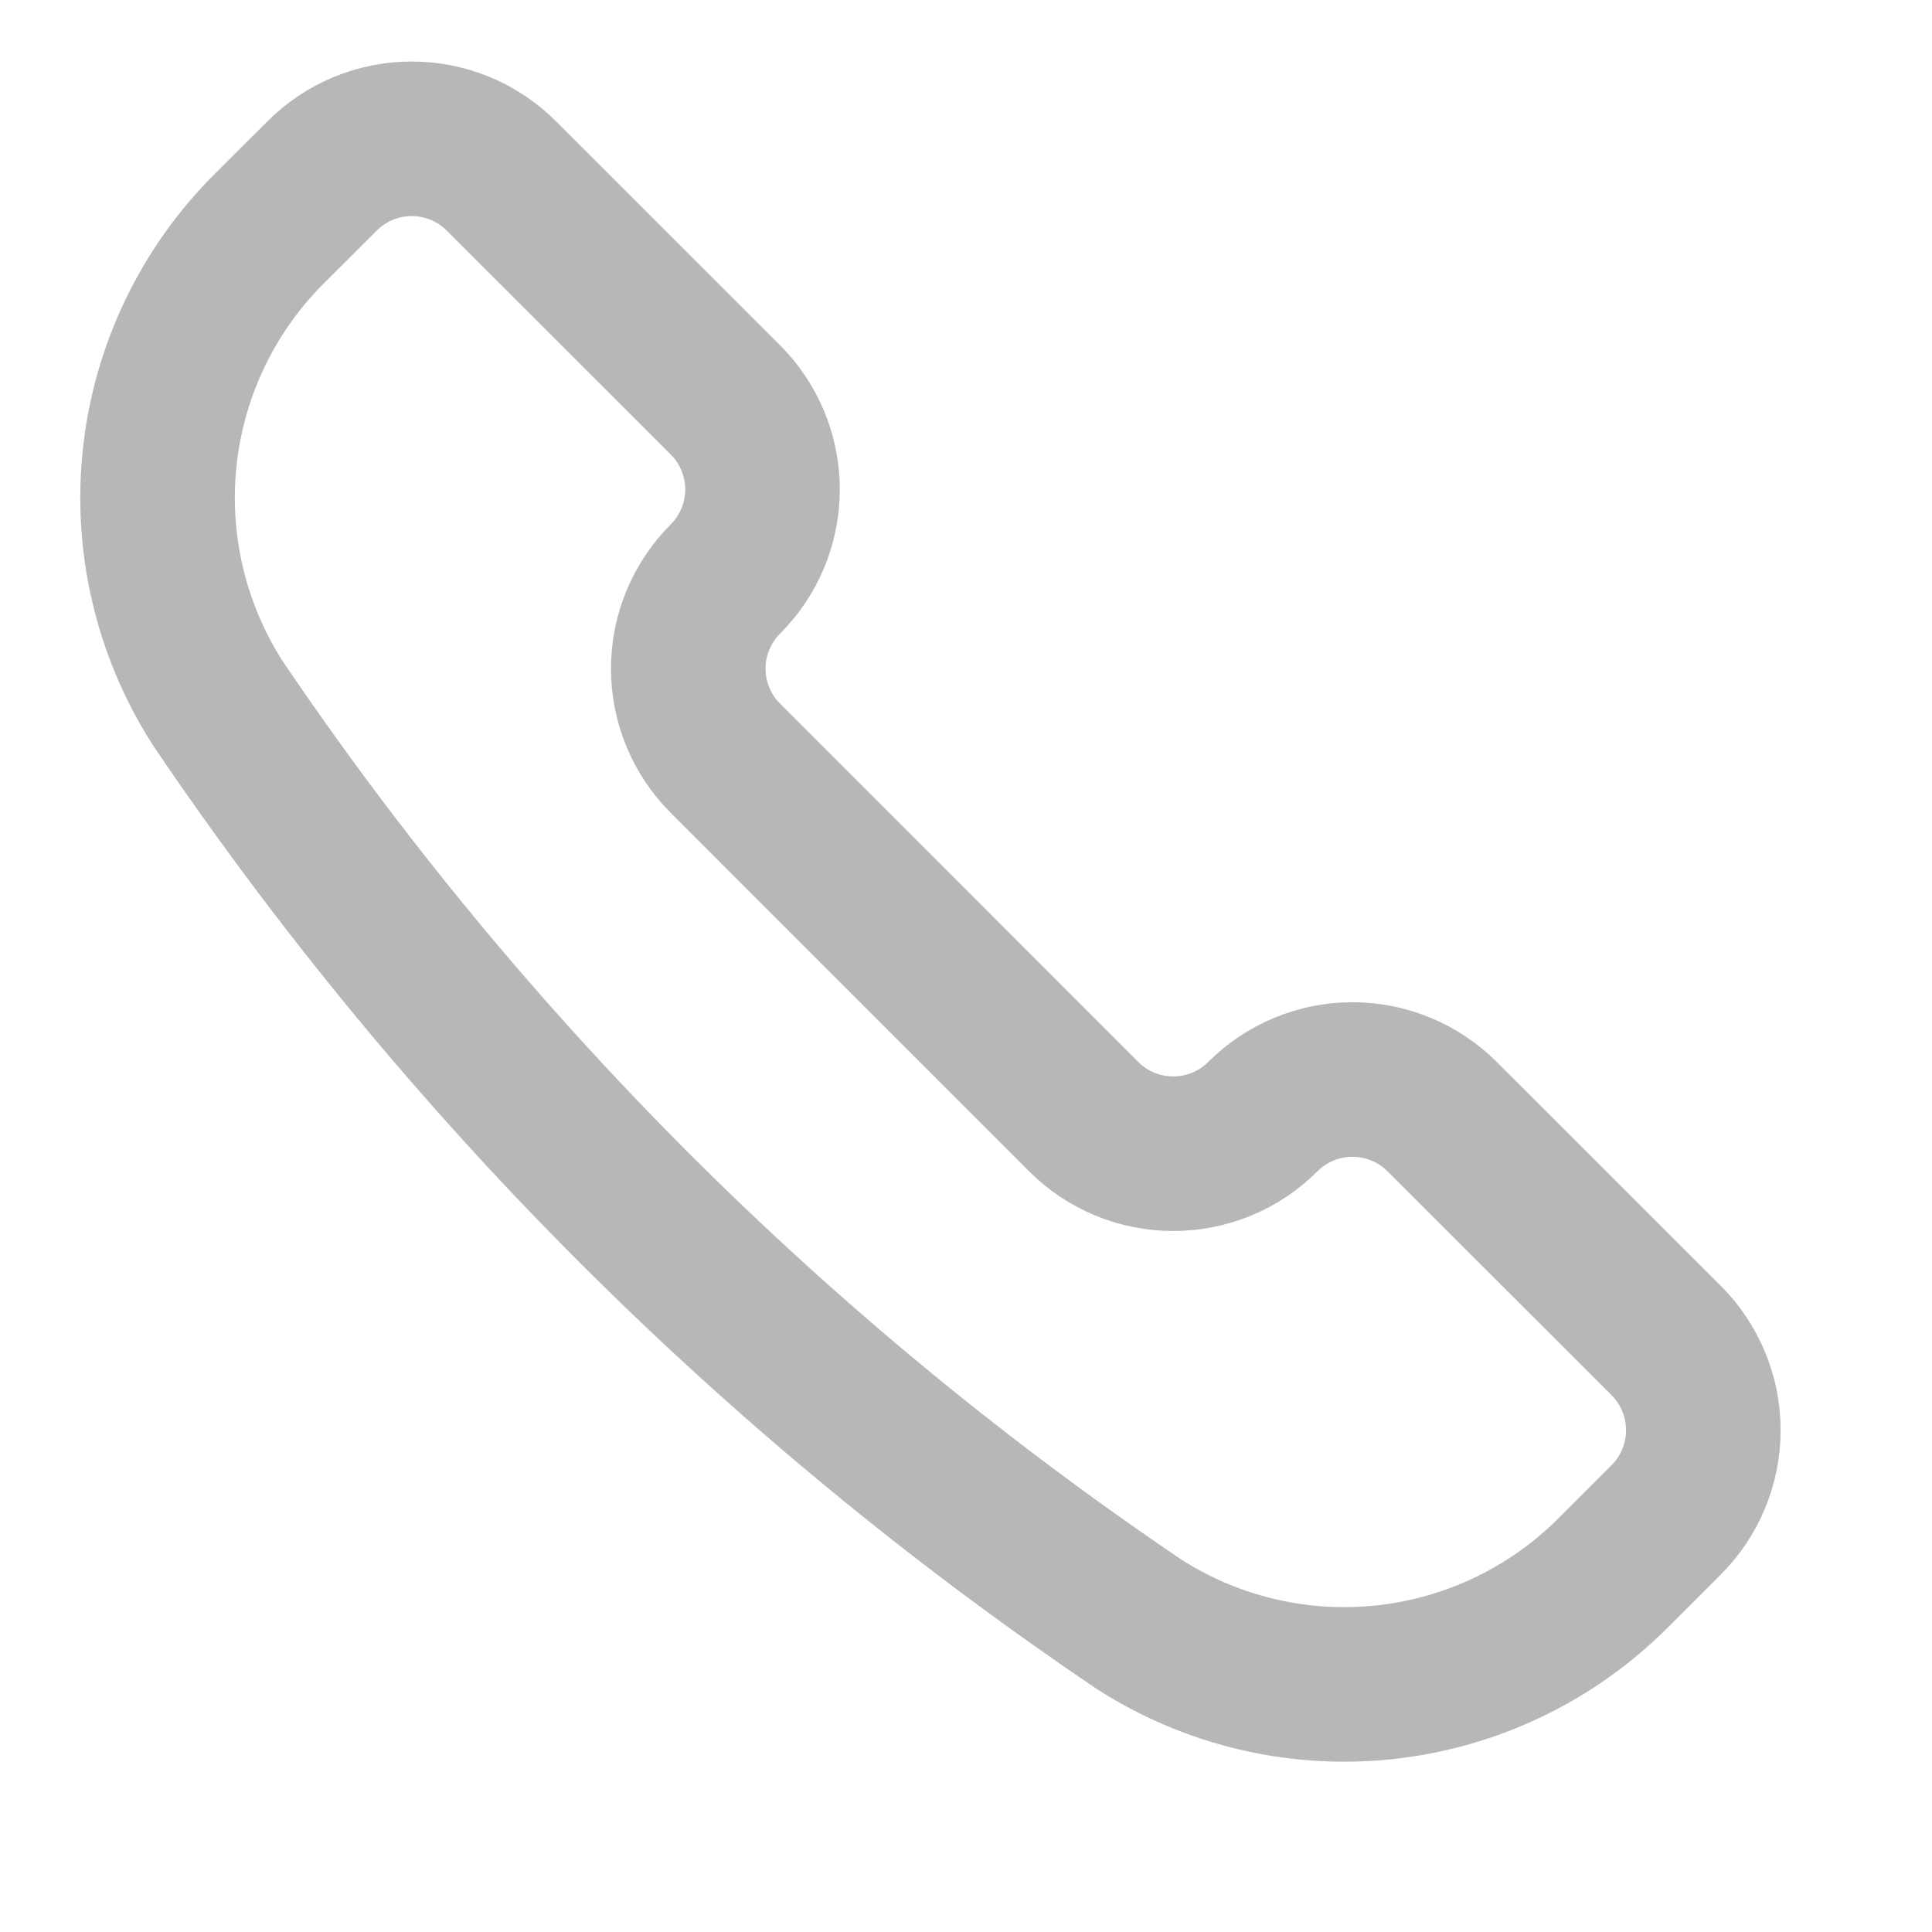 <svg width="25" height="25" viewBox="0 0 25 25" fill="none" xmlns="http://www.w3.org/2000/svg">
<g clip-path="url(#clip0_914_2810)">
<path d="M14.741 21.019L14.752 21.026C15.696 21.628 16.818 21.889 17.931 21.767C19.044 21.644 20.082 21.146 20.873 20.354L21.561 19.666C21.713 19.514 21.834 19.333 21.916 19.134C21.999 18.935 22.041 18.722 22.041 18.507C22.041 18.291 21.999 18.078 21.916 17.879C21.834 17.68 21.713 17.499 21.561 17.347L18.661 14.449C18.508 14.297 18.328 14.176 18.129 14.094C17.93 14.011 17.716 13.969 17.501 13.969C17.285 13.969 17.072 14.011 16.873 14.094C16.674 14.176 16.494 14.297 16.341 14.449C16.034 14.757 15.617 14.929 15.182 14.929C14.747 14.929 14.33 14.757 14.023 14.449L9.386 9.811C9.079 9.504 8.906 9.087 8.906 8.652C8.906 8.218 9.079 7.801 9.386 7.493C9.538 7.341 9.659 7.16 9.742 6.961C9.824 6.762 9.867 6.549 9.867 6.333C9.867 6.118 9.824 5.905 9.742 5.706C9.659 5.507 9.538 5.326 9.386 5.174L6.487 2.276C6.18 1.969 5.763 1.796 5.328 1.796C4.893 1.796 4.476 1.969 4.169 2.276L3.48 2.963C2.688 3.755 2.19 4.793 2.068 5.906C1.946 7.019 2.208 8.14 2.809 9.085L2.816 9.096C5.992 13.795 10.04 17.843 14.741 21.019V21.019Z" stroke="#B7B7B7" stroke-width="2" stroke-linecap="round" stroke-linejoin="round"/>
</g>
<defs>
<clipPath id="clip0_914_2810">
<rect width="24" height="24" fill="white" transform="translate(0.039 0.156)"/>
</clipPath>
</defs>
</svg>
